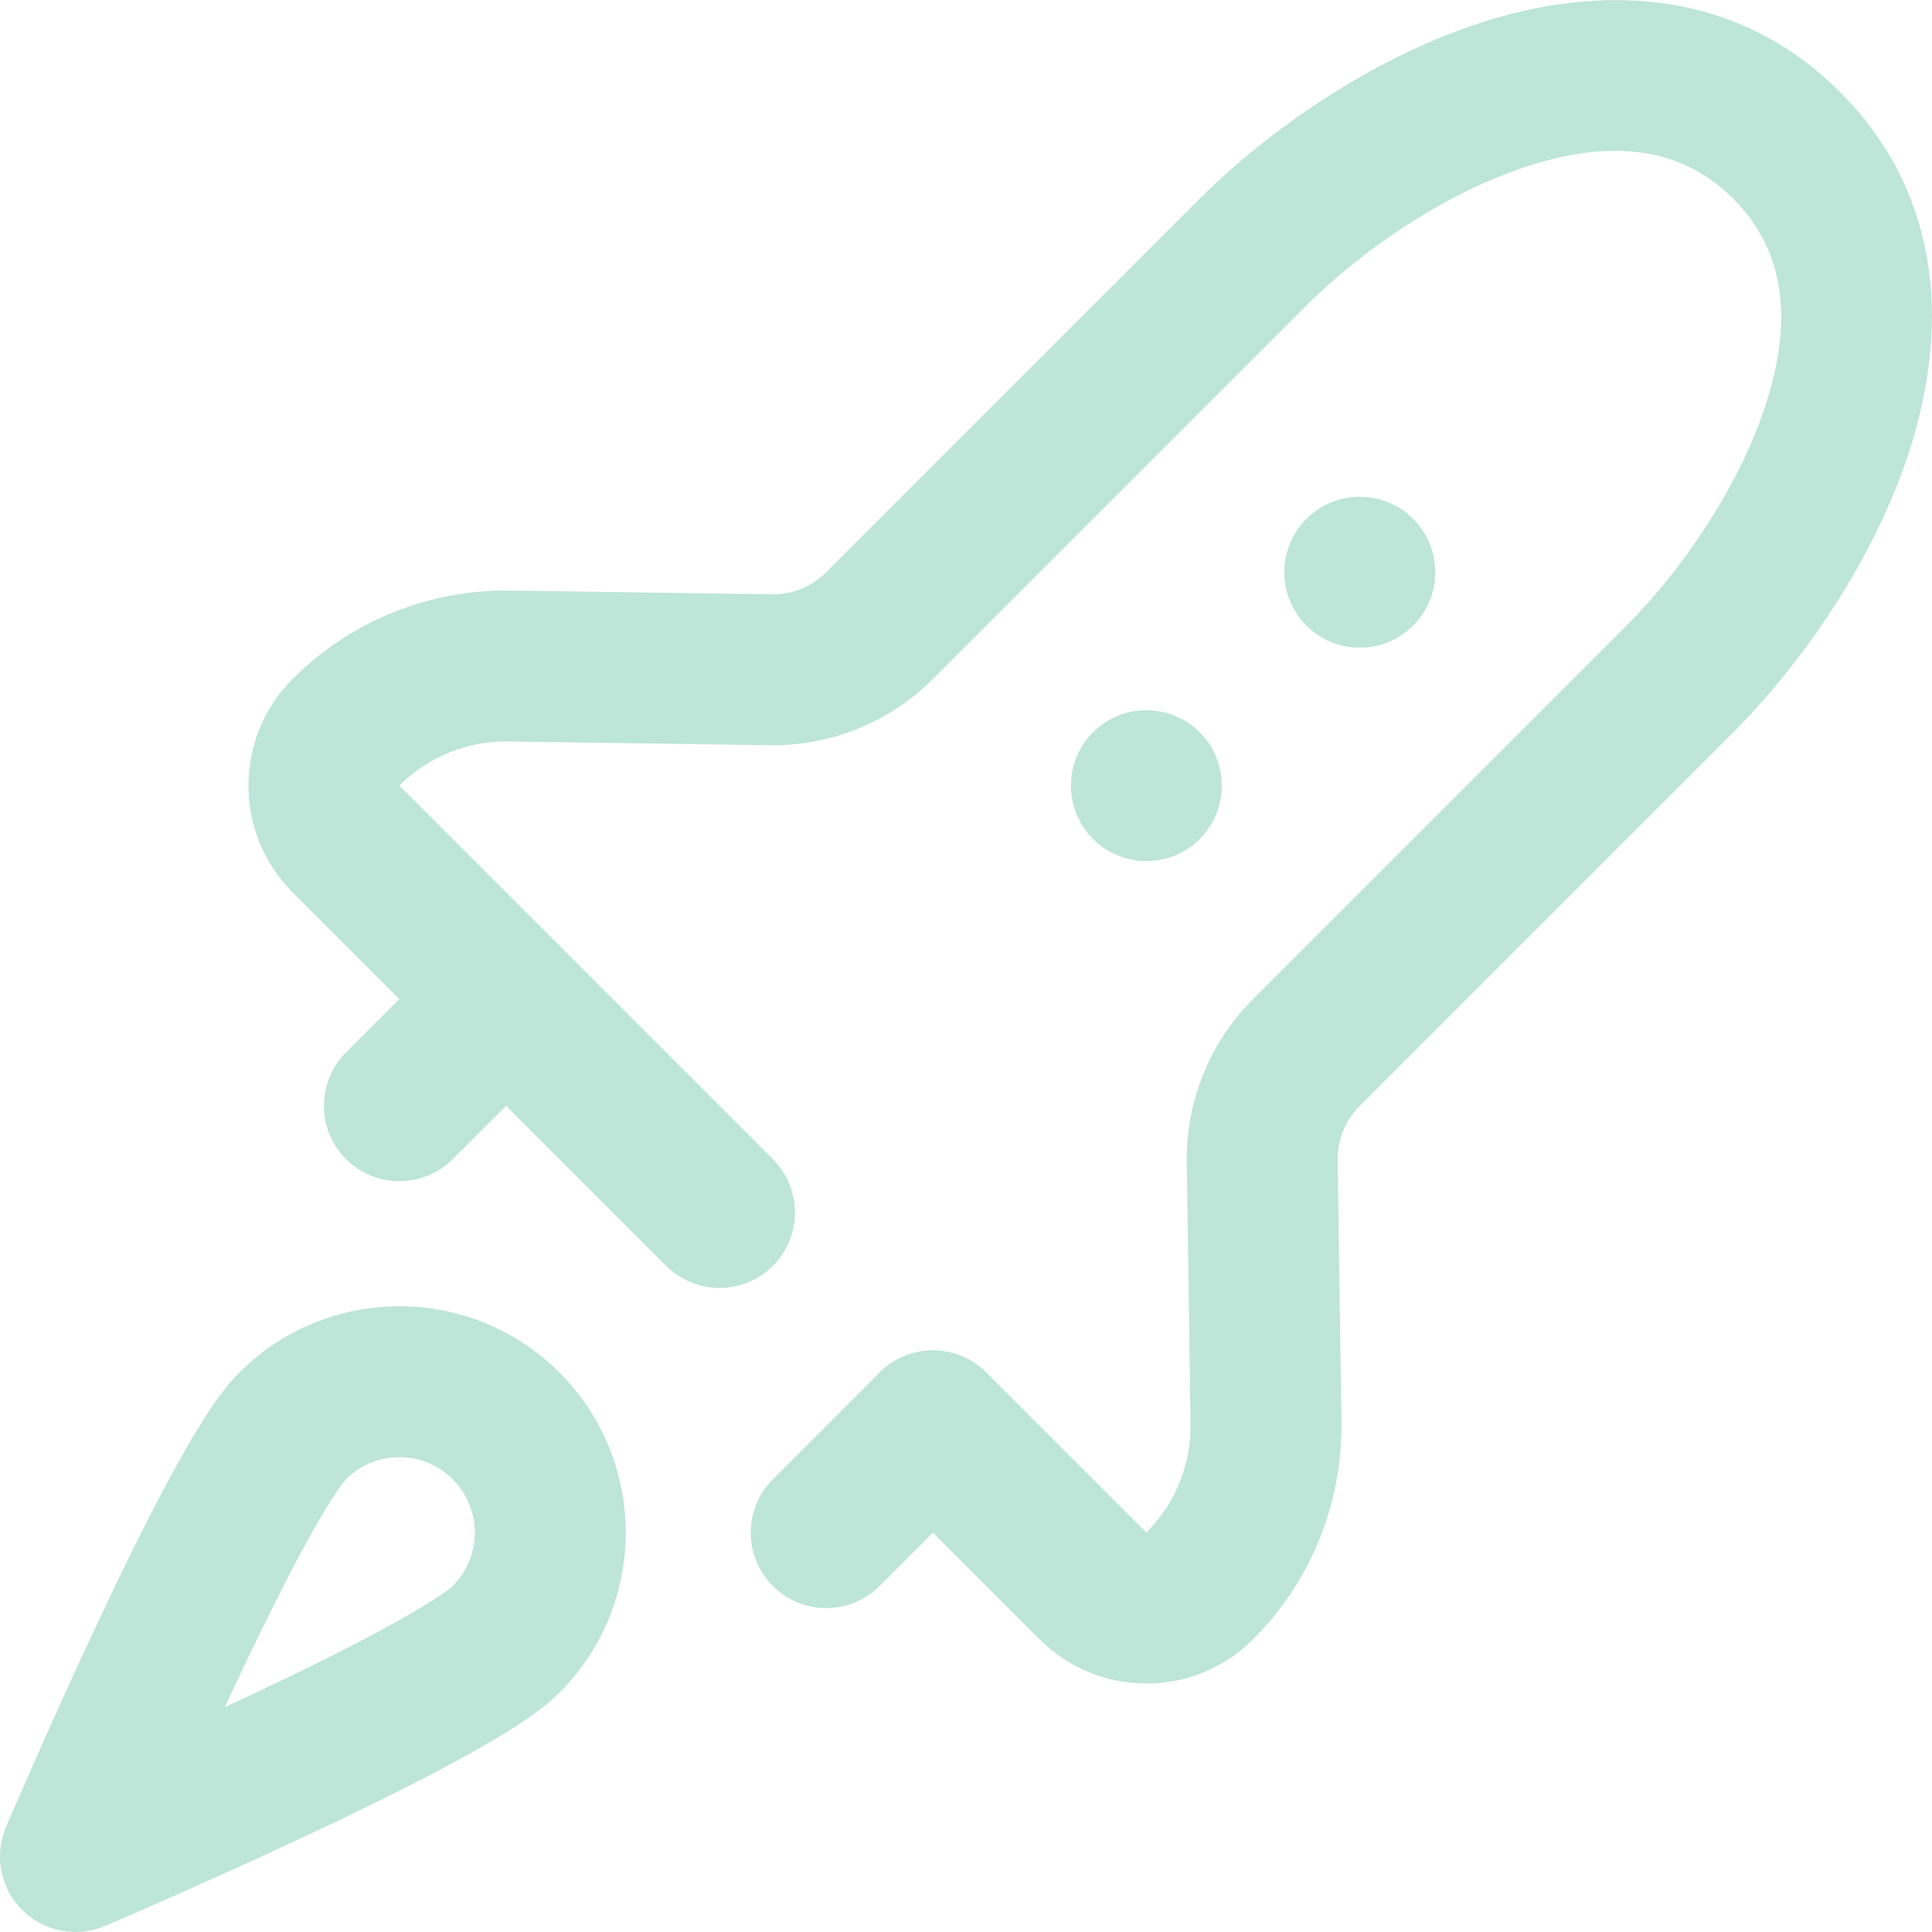<?xml version="1.0" encoding="UTF-8"?>
<svg xmlns="http://www.w3.org/2000/svg" width="50" height="50" viewBox="0 0 50 50" fill="none">
  <g opacity="0.3" clip-path="url(#clip0_1_944)">
    <path fill-rule="evenodd" clip-rule="evenodd" d="M38.322 0.588C41.266 -0.365 44.834 -0.403 47.618 2.382C50.403 5.166 50.365 8.734 49.412 11.678C48.468 14.592 46.544 17.264 44.857 18.952L35.191 28.618C34.802 29.006 34.612 29.514 34.619 30.027L34.716 36.79C34.745 38.823 33.983 40.872 32.429 42.426C30.904 43.951 28.431 43.951 26.906 42.426L22.763 38.284C22.001 37.521 22.001 36.285 22.763 35.522C23.526 34.759 24.762 34.759 25.525 35.522L29.667 39.664C30.445 38.887 30.826 37.868 30.811 36.846L30.714 30.083C30.714 30.083 30.714 30.083 30.714 30.083C30.692 28.559 31.264 27.021 32.429 25.856C32.429 25.856 32.429 25.856 32.429 25.856L42.095 16.19C43.458 14.827 44.986 12.666 45.696 10.474C46.397 8.312 46.215 6.501 44.857 5.143C43.499 3.785 41.688 3.603 39.526 4.304C37.333 5.014 35.173 6.542 33.81 7.905L24.144 17.571C22.979 18.736 21.441 19.308 19.917 19.286L19.917 19.286L13.154 19.189C12.132 19.174 11.113 19.555 10.335 20.332L20.001 29.998C20.764 30.761 20.764 31.997 20.001 32.76C19.239 33.523 18.002 33.523 17.24 32.76L7.574 23.094C6.049 21.569 6.049 19.096 7.574 17.571C9.127 16.017 11.177 15.255 13.21 15.284L19.973 15.381C19.973 15.381 19.973 15.381 19.973 15.381C20.485 15.388 20.994 15.198 21.382 14.809L31.048 5.143C32.736 3.456 35.408 1.532 38.322 0.588Z" fill="#23A97B"></path>
    <path d="M37.144 14.809C37.144 15.888 36.269 16.762 35.191 16.762C34.112 16.762 33.238 15.888 33.238 14.809C33.238 13.731 34.112 12.856 35.191 12.856C36.269 12.856 37.144 13.731 37.144 14.809Z" fill="#23A97B"></path>
    <path d="M31.62 20.332C31.62 21.411 30.746 22.285 29.668 22.285C28.589 22.285 27.715 21.411 27.715 20.332C27.715 19.254 28.589 18.38 29.668 18.38C30.746 18.38 31.62 19.254 31.62 20.332Z" fill="#23A97B"></path>
    <path fill-rule="evenodd" clip-rule="evenodd" d="M11.716 38.284C10.954 37.521 9.717 37.521 8.955 38.284C8.955 38.283 8.955 38.283 8.955 38.283C8.955 38.283 8.945 38.294 8.923 38.32C8.9 38.347 8.869 38.386 8.831 38.439C8.753 38.544 8.658 38.684 8.546 38.861C8.322 39.217 8.061 39.674 7.773 40.21C7.199 41.281 6.561 42.59 5.96 43.875C5.912 43.978 5.863 44.081 5.816 44.184C5.918 44.136 6.022 44.088 6.125 44.04C7.41 43.439 8.719 42.801 9.79 42.227C10.326 41.939 10.783 41.678 11.139 41.454C11.316 41.342 11.456 41.247 11.561 41.169C11.614 41.131 11.653 41.1 11.68 41.077C11.709 41.053 11.719 41.042 11.716 41.045C12.479 40.283 12.479 39.046 11.716 38.284ZM1.953 48.047C0.156 47.282 0.156 47.282 0.156 47.282L0.169 47.252C0.177 47.233 0.189 47.205 0.204 47.169C0.235 47.097 0.281 46.991 0.339 46.856C0.456 46.587 0.624 46.201 0.83 45.733C1.241 44.799 1.807 43.535 2.423 42.219C3.036 40.908 3.708 39.526 4.331 38.365C4.642 37.785 4.951 37.24 5.243 36.778C5.515 36.346 5.841 35.874 6.193 35.522C8.481 33.234 12.19 33.234 14.478 35.522C16.766 37.81 16.766 41.519 14.478 43.807C14.126 44.159 13.654 44.485 13.222 44.757C12.76 45.049 12.215 45.358 11.635 45.669C10.474 46.292 9.092 46.964 7.781 47.577C6.465 48.193 5.201 48.759 4.267 49.17C3.799 49.377 3.414 49.544 3.144 49.661C3.009 49.719 2.903 49.764 2.831 49.796C2.795 49.811 2.767 49.823 2.748 49.831L2.718 49.844C2.718 49.844 2.718 49.844 1.953 48.047ZM1.953 48.047L2.718 49.844C1.985 50.156 1.135 49.992 0.572 49.428C0.009 48.865 -0.156 48.015 0.156 47.282L1.953 48.047Z" fill="#23A97B"></path>
    <path fill-rule="evenodd" clip-rule="evenodd" d="M14.478 24.475C15.241 25.238 15.241 26.474 14.478 27.237L11.716 29.998C10.954 30.761 9.717 30.761 8.955 29.998C8.192 29.236 8.192 27.999 8.955 27.237L11.716 24.475C12.479 23.712 13.716 23.712 14.478 24.475Z" fill="#23A97B"></path>
    <path fill-rule="evenodd" clip-rule="evenodd" d="M25.525 35.522C26.288 36.285 26.288 37.521 25.525 38.284L22.763 41.045C22.001 41.808 20.764 41.808 20.002 41.045C19.239 40.283 19.239 39.046 20.002 38.284L22.763 35.522C23.526 34.759 24.762 34.759 25.525 35.522Z" fill="#23A97B"></path>
  </g>
  <defs>
    <clipPath id="clip0_1_944">
      <rect width="50" height="50" fill="white"></rect>
    </clipPath>
  </defs>
</svg>
